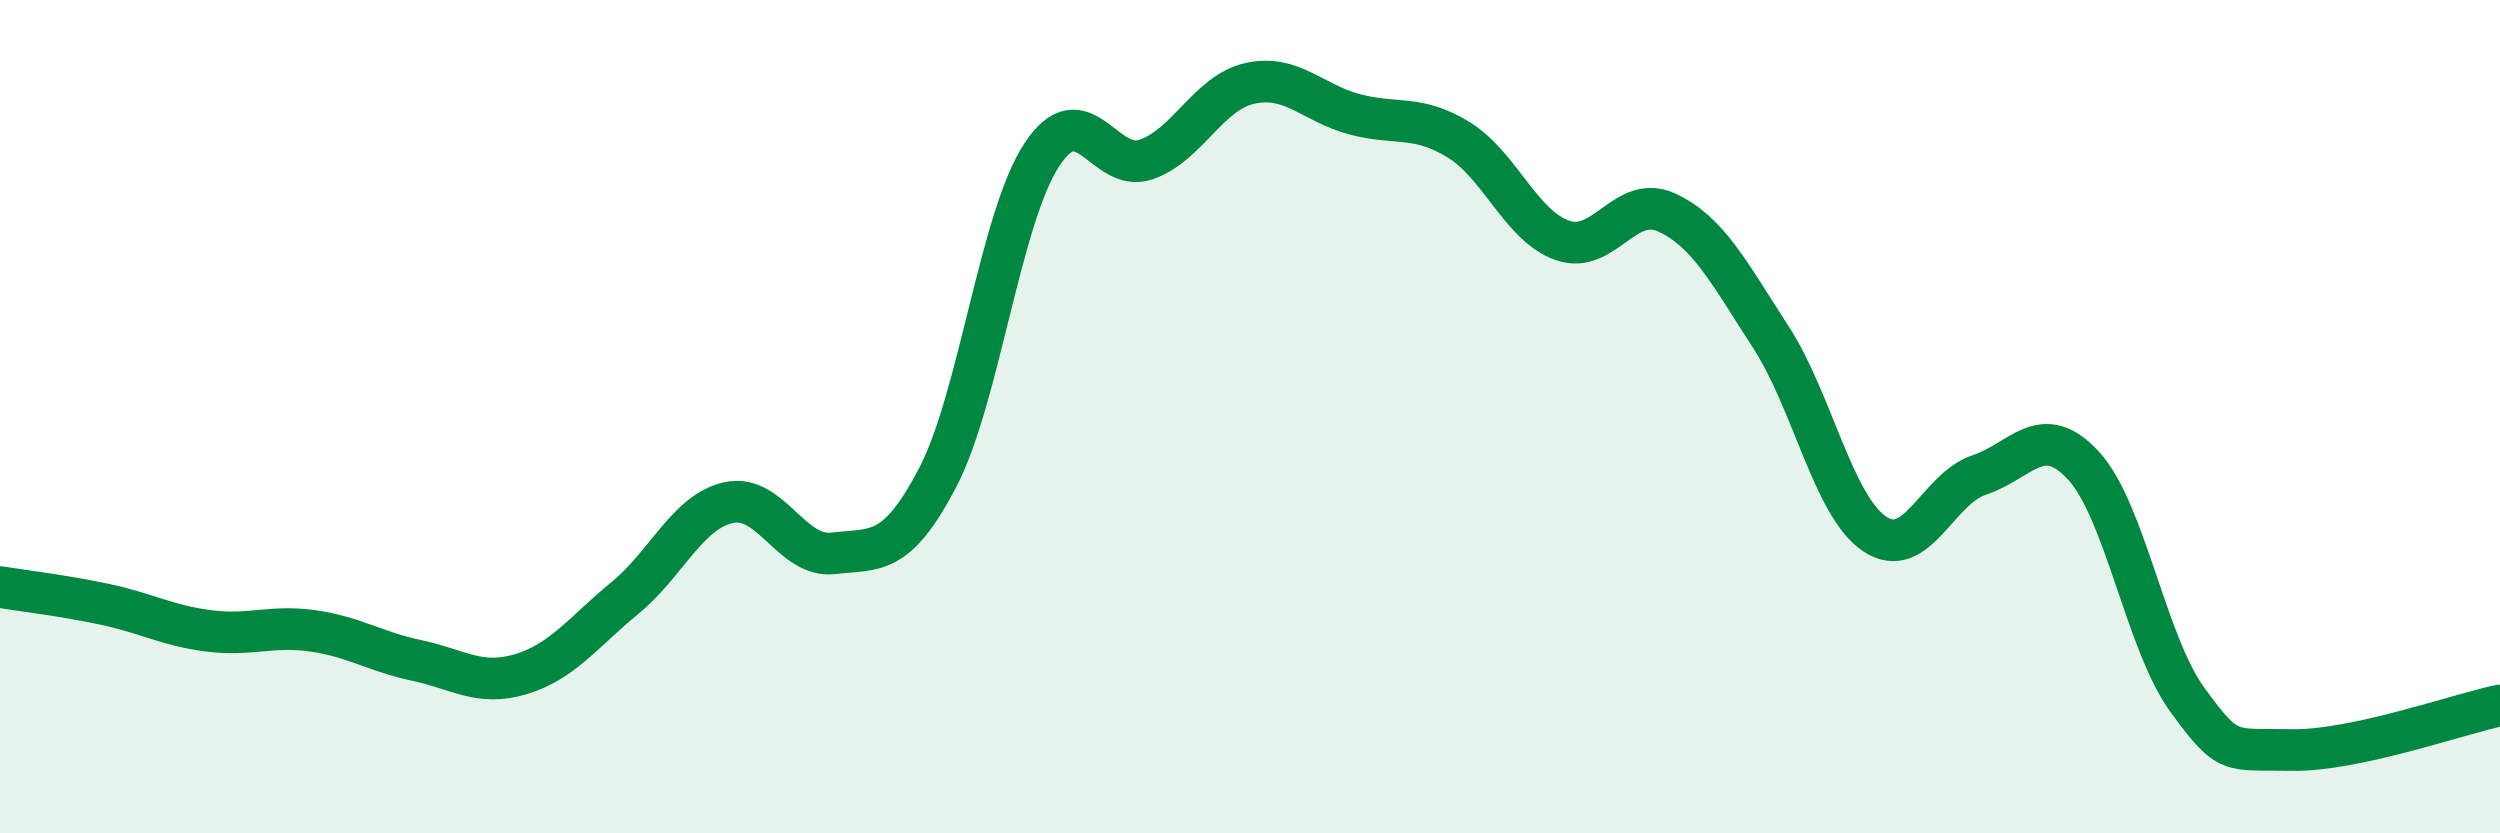 
    <svg width="60" height="20" viewBox="0 0 60 20" xmlns="http://www.w3.org/2000/svg">
      <path
        d="M 0,14.09 C 0.5,14.17 1.5,14.29 2.5,14.5 C 3.5,14.71 4,15.01 5,15.14 C 6,15.27 6.5,15 7.5,15.14 C 8.5,15.28 9,15.64 10,15.85 C 11,16.06 11.5,16.48 12.5,16.18 C 13.5,15.88 14,15.17 15,14.35 C 16,13.53 16.5,12.27 17.5,12.06 C 18.5,11.85 19,13.4 20,13.28 C 21,13.16 21.5,13.38 22.5,11.47 C 23.5,9.56 24,5.25 25,3.72 C 26,2.19 26.5,4.17 27.5,3.83 C 28.5,3.49 29,2.22 30,2 C 31,1.78 31.5,2.47 32.5,2.74 C 33.5,3.01 34,2.74 35,3.35 C 36,3.96 36.5,5.42 37.5,5.77 C 38.5,6.12 39,4.64 40,5.1 C 41,5.56 41.5,6.55 42.5,8.09 C 43.5,9.63 44,12.16 45,12.82 C 46,13.48 46.5,11.73 47.5,11.4 C 48.5,11.07 49,10.09 50,11.17 C 51,12.25 51.5,15.43 52.5,16.8 C 53.5,18.17 53.5,17.97 55,18 C 56.5,18.03 59,17.14 60,16.93L60 20L0 20Z"
        fill="#008740"
        opacity="0.1"
        stroke-linecap="round"
        stroke-linejoin="round"
      />
      <path
        d="M 0,14.09 C 0.5,14.17 1.5,14.29 2.5,14.5 C 3.5,14.71 4,15.01 5,15.14 C 6,15.27 6.5,15 7.5,15.14 C 8.5,15.28 9,15.64 10,15.85 C 11,16.06 11.5,16.48 12.5,16.18 C 13.5,15.88 14,15.17 15,14.35 C 16,13.53 16.5,12.27 17.5,12.06 C 18.5,11.85 19,13.4 20,13.28 C 21,13.16 21.5,13.38 22.5,11.47 C 23.5,9.56 24,5.25 25,3.72 C 26,2.19 26.5,4.17 27.5,3.83 C 28.5,3.49 29,2.22 30,2 C 31,1.78 31.5,2.47 32.5,2.74 C 33.5,3.01 34,2.74 35,3.35 C 36,3.96 36.5,5.42 37.5,5.77 C 38.5,6.12 39,4.64 40,5.1 C 41,5.56 41.5,6.55 42.5,8.09 C 43.5,9.63 44,12.16 45,12.82 C 46,13.48 46.5,11.73 47.5,11.4 C 48.5,11.07 49,10.09 50,11.17 C 51,12.25 51.5,15.43 52.5,16.8 C 53.5,18.17 53.5,17.97 55,18 C 56.5,18.03 59,17.14 60,16.93"
        stroke="#008740"
        stroke-width="1"
        fill="none"
        stroke-linecap="round"
        stroke-linejoin="round"
      />
    </svg>
  